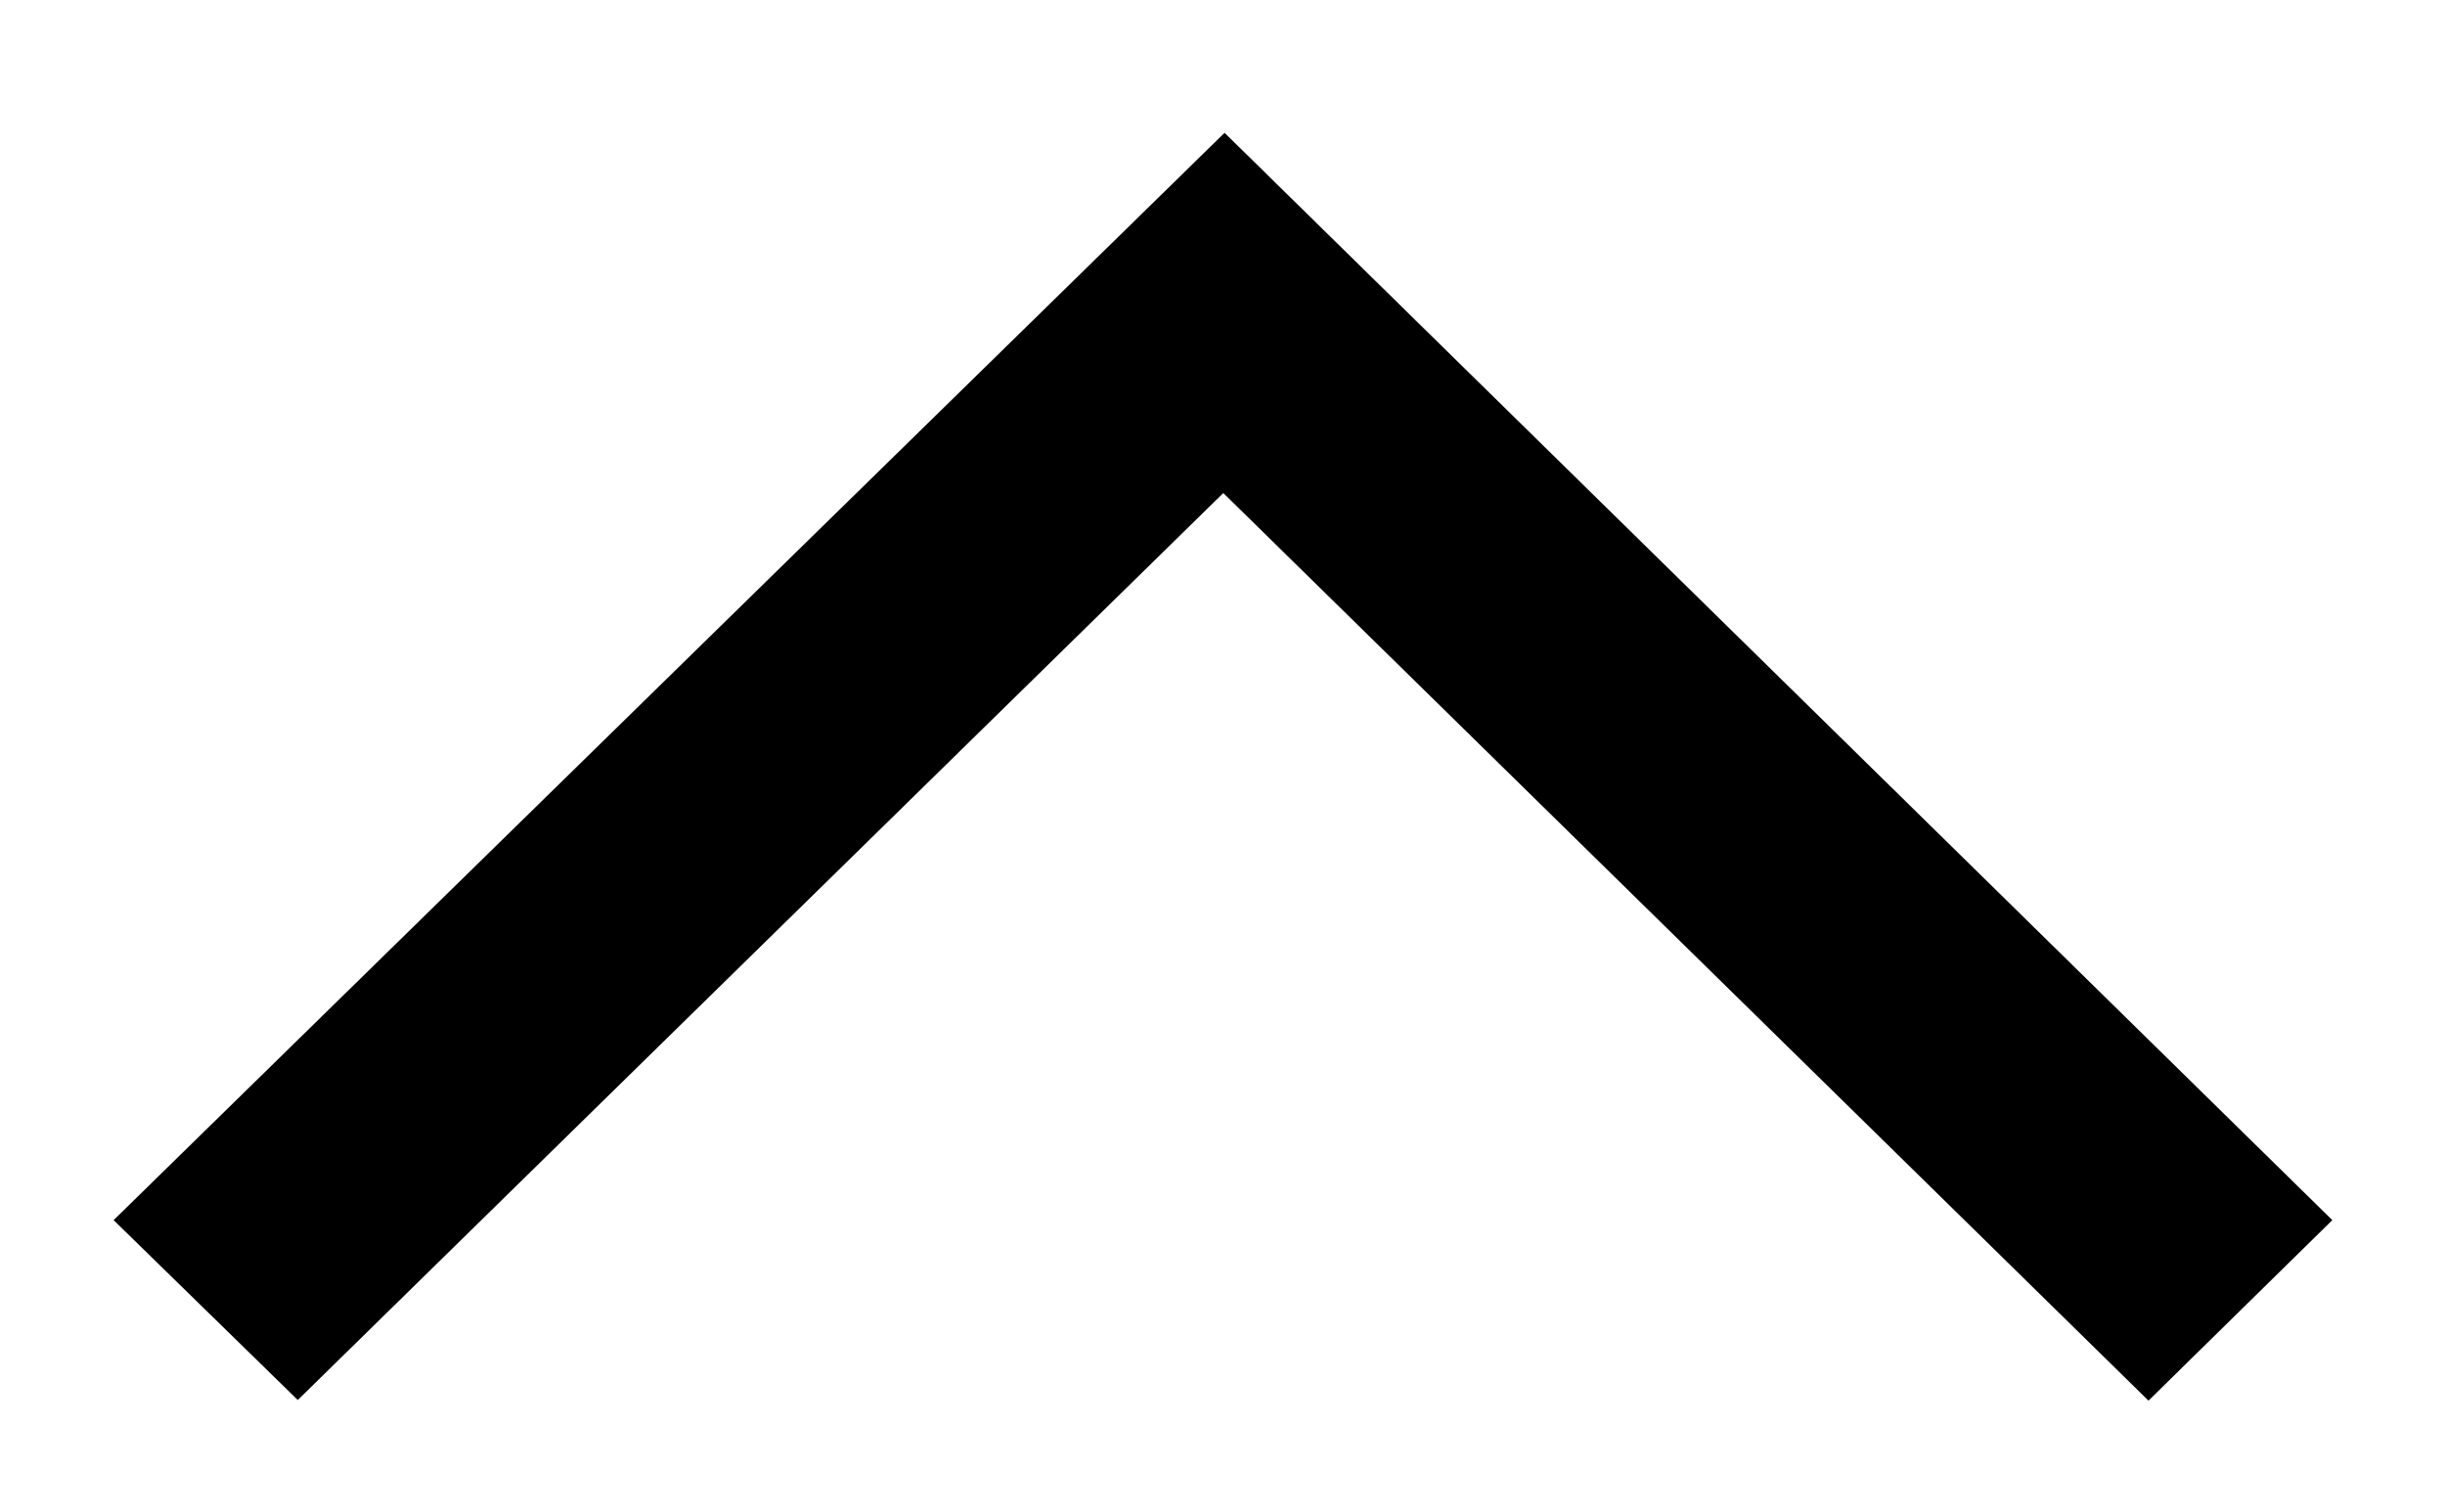 <svg xmlns="http://www.w3.org/2000/svg" width="15.428" height="9.539" viewBox="0 0 15.428 9.539">
  <path d="M16847,17705.861l1.162,1.135,5.84-5.723,5.838,5.727,1.16-1.139-6.99-6.861,0,0Z" transform="translate(-16846.283 -17698.162)" stroke="rgba(0,0,0,0)" stroke-width="1"/>
</svg>
